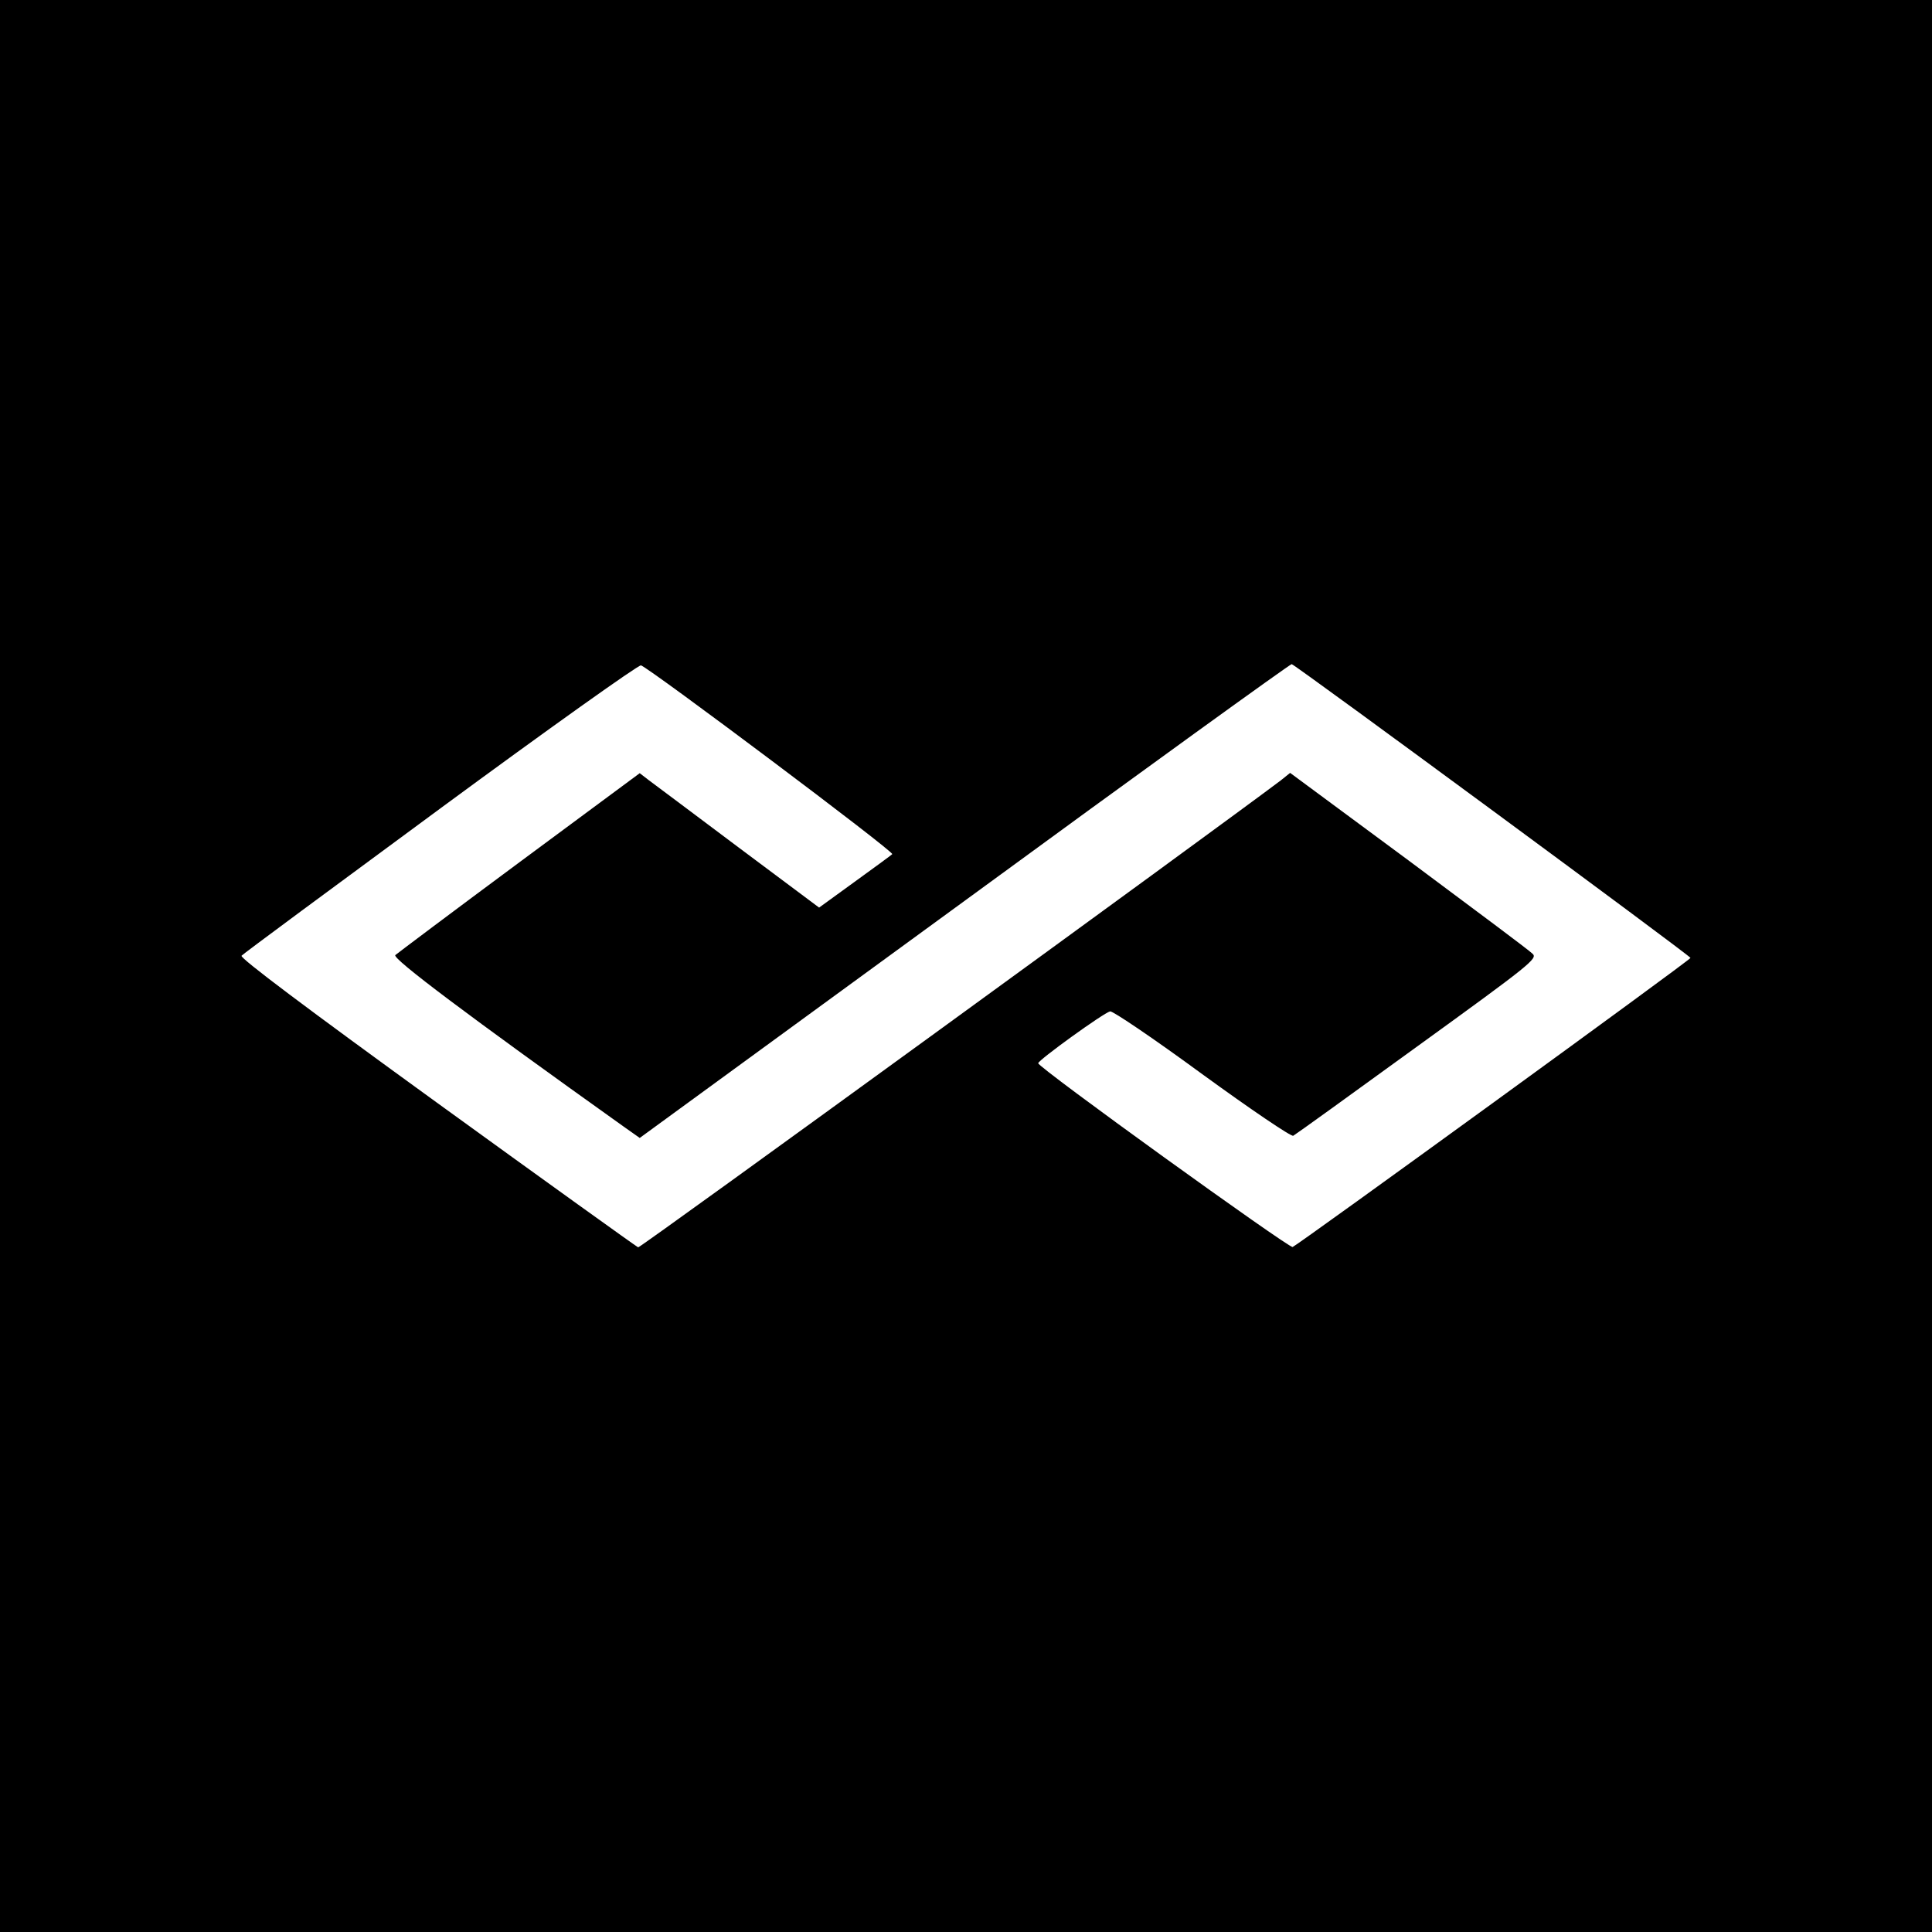 <svg width="64" height="64" viewBox="0 0 64 64" fill="none" xmlns="http://www.w3.org/2000/svg">
<rect width="64" height="64" fill="black"/>
<path d="M14.596 26.773C11.024 29.403 8.053 31.598 8.001 31.66C7.939 31.732 10.144 33.389 14.472 36.526C18.086 39.145 21.088 41.299 21.14 41.32C21.212 41.34 40.19 27.539 42.427 25.852L42.737 25.603L46.672 28.512C48.825 30.117 50.678 31.494 50.772 31.598C50.937 31.753 50.699 31.95 46.951 34.662C44.756 36.257 42.903 37.592 42.841 37.623C42.779 37.665 41.422 36.743 39.828 35.584C38.233 34.414 36.856 33.482 36.774 33.503C36.556 33.554 34.392 35.118 34.392 35.221C34.392 35.366 42.696 41.351 42.82 41.309C43.017 41.226 55.979 31.815 56 31.732C56.01 31.67 42.996 22.083 42.789 22C42.748 21.99 37.871 25.51 31.959 29.838L21.192 37.696L20.664 37.323C15.497 33.637 12.992 31.753 13.095 31.639C13.168 31.577 15.011 30.19 17.206 28.564L21.192 25.613L21.502 25.852C21.668 25.976 23.014 26.98 24.474 28.078L27.134 30.065L28.304 29.216C28.946 28.75 29.516 28.336 29.557 28.295C29.64 28.223 21.523 22.135 21.233 22.041C21.15 22.021 18.168 24.143 14.596 26.773Z" fill="white"/>
</svg>
